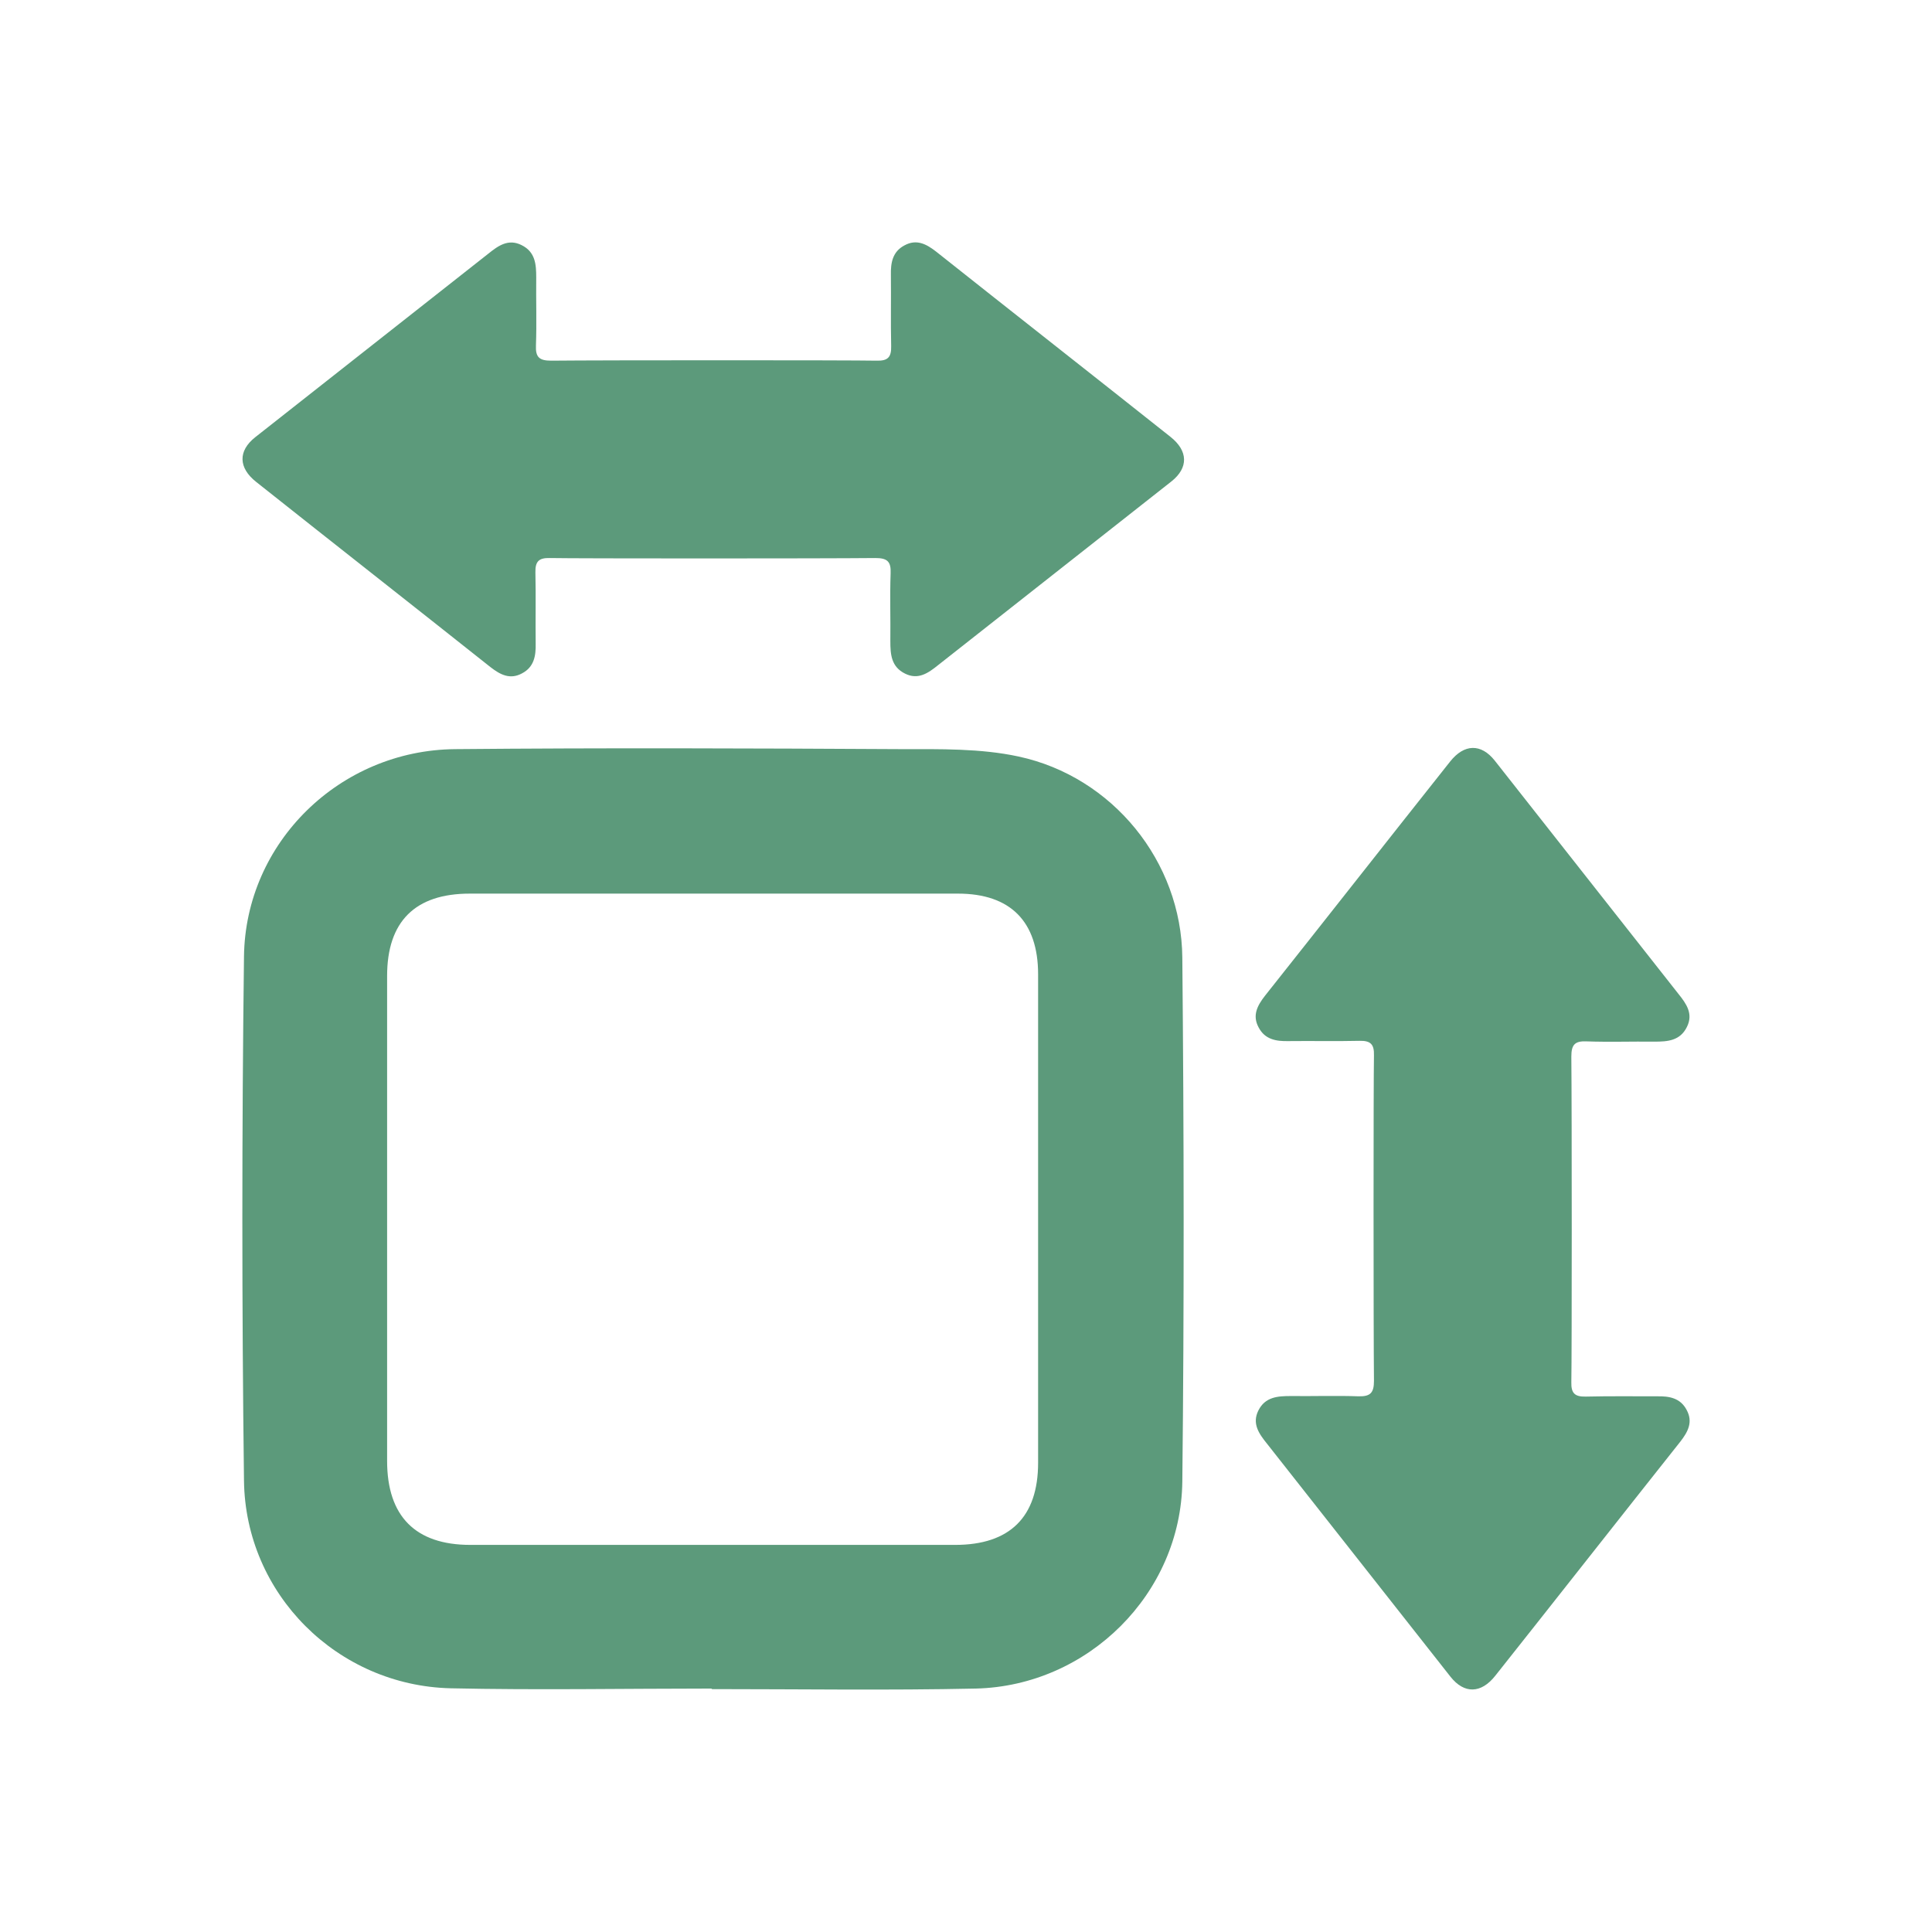 <svg xmlns="http://www.w3.org/2000/svg" id="Capa_1" viewBox="0 0 708.7 708.7"><defs><style>      .st0 {        fill: #5c9a7b;      }    </style></defs><g id="wzOmMO"><path class="st0" d="M261.1,619.4c-31.9,0-63.9.6-95.8-.1-41.5-1-75.3-34.5-75.8-76.2-.8-64-.8-128.1,0-192.2.5-41.9,35.2-75.7,77.4-76.1,54.5-.5,109-.3,163.5,0,14.4,0,29.3-.3,43.2,2.7,34.5,7.4,59.8,38.5,60.1,73.8.6,64.1.7,128.1,0,192.2-.5,41.1-34.6,74.9-75.7,75.9-32.3.7-64.7.2-97,.2ZM261.9,327.8c-29.9,0-59.7,0-89.6,0-20,0-30.3,10.2-30.3,30.2,0,59.3,0,118.6,0,177.9,0,20.3,10.4,30.8,30.5,30.8,59.3,0,118.6,0,177.9,0,20,0,30.4-10.2,30.4-30.1,0-59.7,0-119.5,0-179.2,0-19.4-10.2-29.6-29.4-29.6-29.9,0-59.7,0-89.6,0h0Z"></path><path class="st0" d="M429.3,160.2c-28.6-22.7-57.3-45.2-85.9-67.9-3.6-2.8-7.2-4.7-11.6-2.3-4.4,2.3-5.1,6.4-5,10.9.1,8.7-.1,17.4.1,26.1.1,4.1-1.3,5.4-5.3,5.3-10-.2-100.1-.2-119.4,0-4.3,0-5.8-1.2-5.6-5.6.3-8.3,0-16.6.1-24.9,0-4.8-.3-9.4-5.4-11.9-4.8-2.4-8.5.2-12.1,3.1-28.5,22.5-57.1,44.9-85.6,67.4-6.3,5-6.2,11.2.4,16.4,28.6,22.7,57.3,45.2,85.9,67.9,3.6,2.8,7.2,4.7,11.6,2.3,4.4-2.3,5.1-6.4,5-10.9-.1-8.7.1-17.4-.1-26.1-.1-4.1,1.3-5.4,5.3-5.3,10.1.2,100.1.2,119.4,0,4.3,0,5.8,1.2,5.6,5.6-.3,8.3,0,16.6-.1,24.9,0,4.8.3,9.4,5.4,11.9,4.8,2.4,8.5-.2,12.1-3.1,28.5-22.5,57.1-44.9,85.6-67.4,6.3-5,6.2-11.2-.4-16.4Z"></path><path class="st0" d="M548.5,614.7c22.7-28.6,45.2-57.3,67.9-85.9,2.8-3.6,4.7-7.2,2.3-11.6-2.3-4.4-6.4-5.1-10.9-5-8.7,0-17.4-.1-26.1.1-4.1.1-5.4-1.3-5.3-5.3.2-10,.2-100.1,0-119.4,0-4.3,1.2-5.8,5.6-5.6,8.3.3,16.6,0,24.9.1,4.8,0,9.4-.3,11.9-5.4,2.4-4.8-.2-8.5-3.1-12.1-22.5-28.5-44.9-57.1-67.4-85.6-5-6.3-11.2-6.2-16.4.4-22.7,28.6-45.2,57.3-67.9,85.9-2.8,3.6-4.7,7.2-2.3,11.6,2.3,4.4,6.4,5.1,10.9,5,8.7-.1,17.4.1,26.1-.1,4.1-.1,5.4,1.3,5.3,5.3-.2,10-.2,100.1,0,119.4,0,4.3-1.2,5.8-5.6,5.7-8.3-.3-16.6,0-24.9-.1-4.8,0-9.4.3-11.9,5.3-2.4,4.8.2,8.5,3.1,12.1,22.5,28.5,44.9,57.1,67.4,85.6,5,6.3,11.2,6.2,16.4-.4h0Z"></path></g></svg>